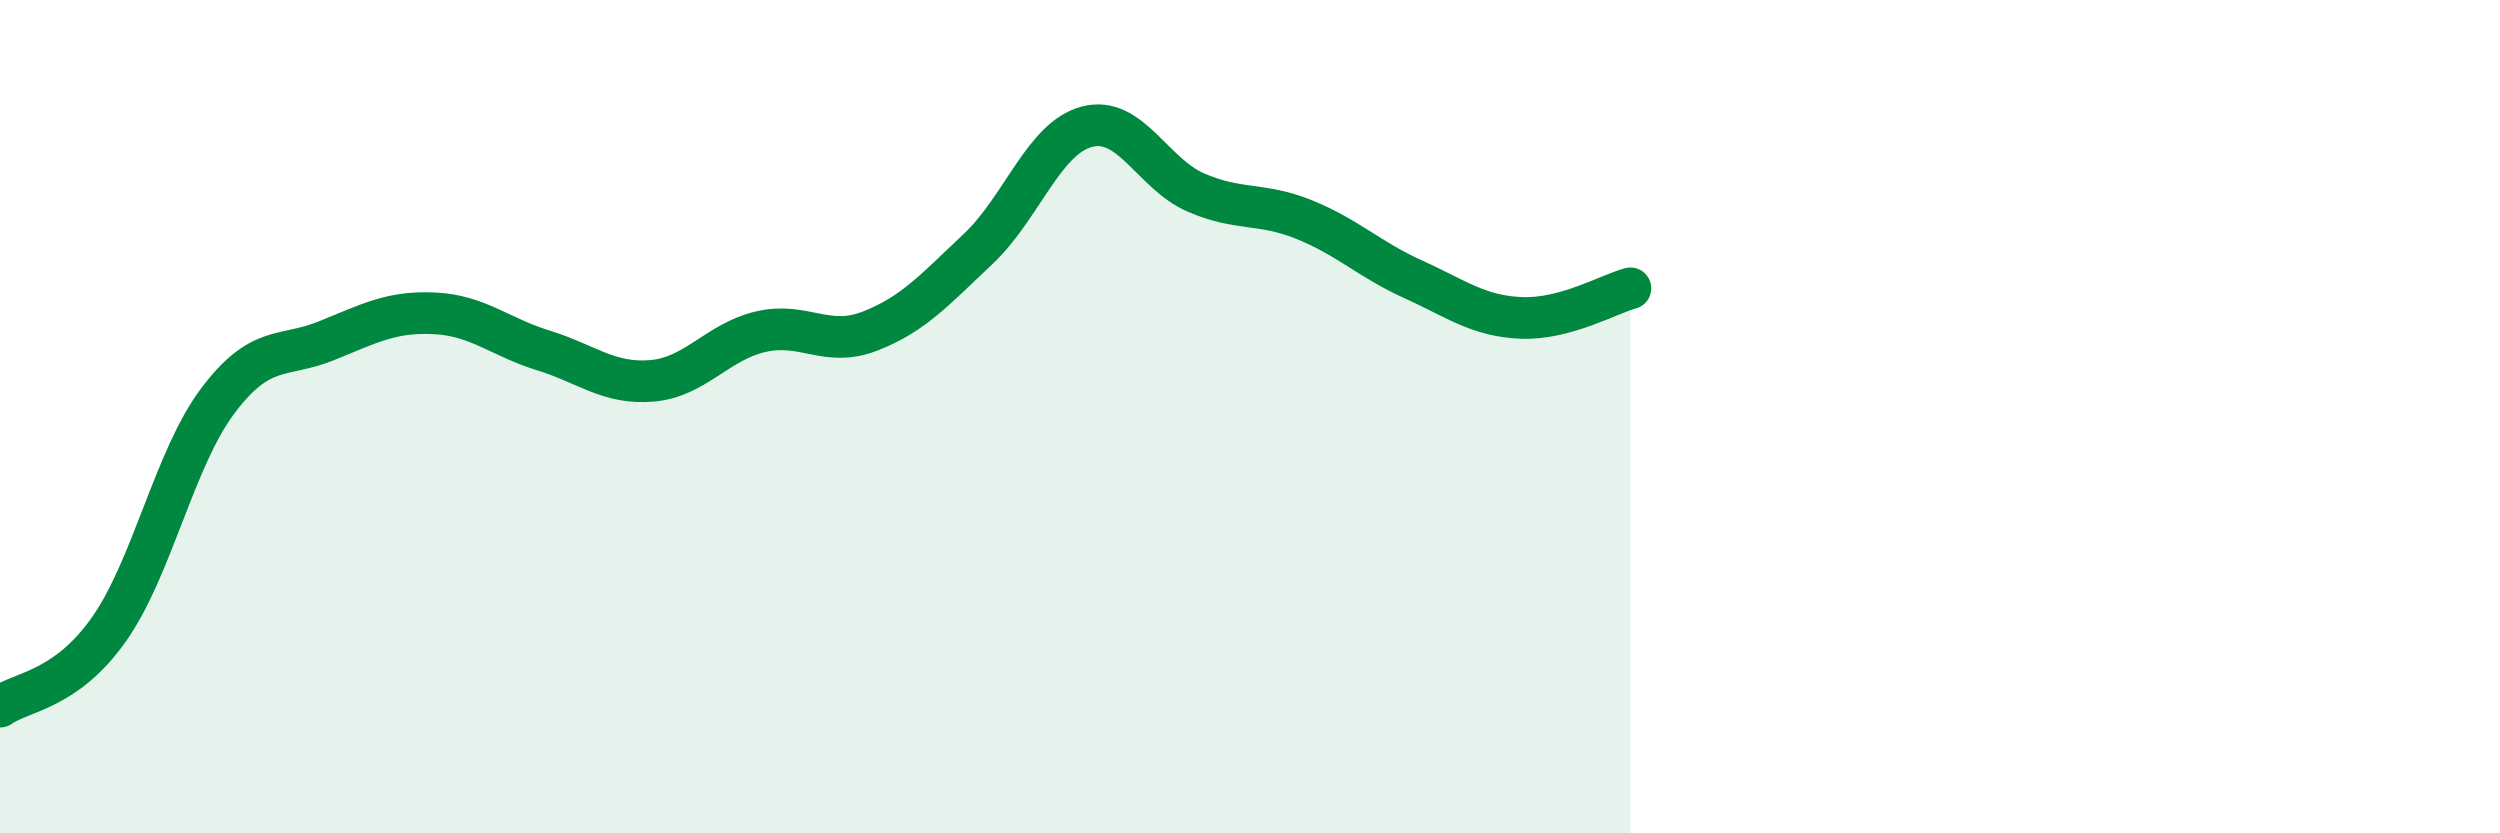 
    <svg width="60" height="20" viewBox="0 0 60 20" xmlns="http://www.w3.org/2000/svg">
      <path
        d="M 0,16.96 C 0.52,16.59 1.57,16.58 2.61,15.11 C 3.65,13.64 4.18,11.02 5.22,9.63 C 6.26,8.24 6.79,8.6 7.83,8.18 C 8.87,7.76 9.39,7.47 10.43,7.52 C 11.47,7.57 12,8.09 13.04,8.41 C 14.08,8.73 14.61,9.23 15.65,9.14 C 16.69,9.05 17.22,8.2 18.26,7.96 C 19.3,7.72 19.83,8.35 20.87,7.95 C 21.91,7.55 22.44,6.95 23.48,5.97 C 24.52,4.99 25.05,3.31 26.09,3.04 C 27.13,2.77 27.66,4.17 28.7,4.62 C 29.74,5.07 30.26,4.85 31.3,5.27 C 32.34,5.69 32.87,6.23 33.91,6.7 C 34.95,7.17 35.48,7.59 36.52,7.63 C 37.56,7.67 38.61,7.06 39.13,6.92L39.13 20L0 20Z"
        fill="#008740"
        opacity="0.1"
        stroke-linecap="round"
        stroke-linejoin="round"
      />
      <path
        d="M 0,16.96 C 0.52,16.59 1.57,16.58 2.61,15.11 C 3.65,13.64 4.18,11.02 5.22,9.63 C 6.26,8.24 6.79,8.6 7.83,8.18 C 8.87,7.76 9.39,7.47 10.43,7.52 C 11.47,7.57 12,8.09 13.04,8.41 C 14.08,8.73 14.61,9.23 15.65,9.14 C 16.69,9.05 17.22,8.2 18.26,7.96 C 19.3,7.72 19.83,8.35 20.87,7.95 C 21.91,7.55 22.44,6.95 23.48,5.97 C 24.52,4.99 25.05,3.31 26.09,3.04 C 27.13,2.77 27.66,4.17 28.7,4.62 C 29.74,5.07 30.26,4.85 31.3,5.27 C 32.34,5.69 32.87,6.23 33.91,6.7 C 34.95,7.17 35.48,7.59 36.52,7.63 C 37.56,7.67 38.61,7.06 39.13,6.92"
        stroke="#008740"
        stroke-width="1"
        fill="none"
        stroke-linecap="round"
        stroke-linejoin="round"
      />
    </svg>
  